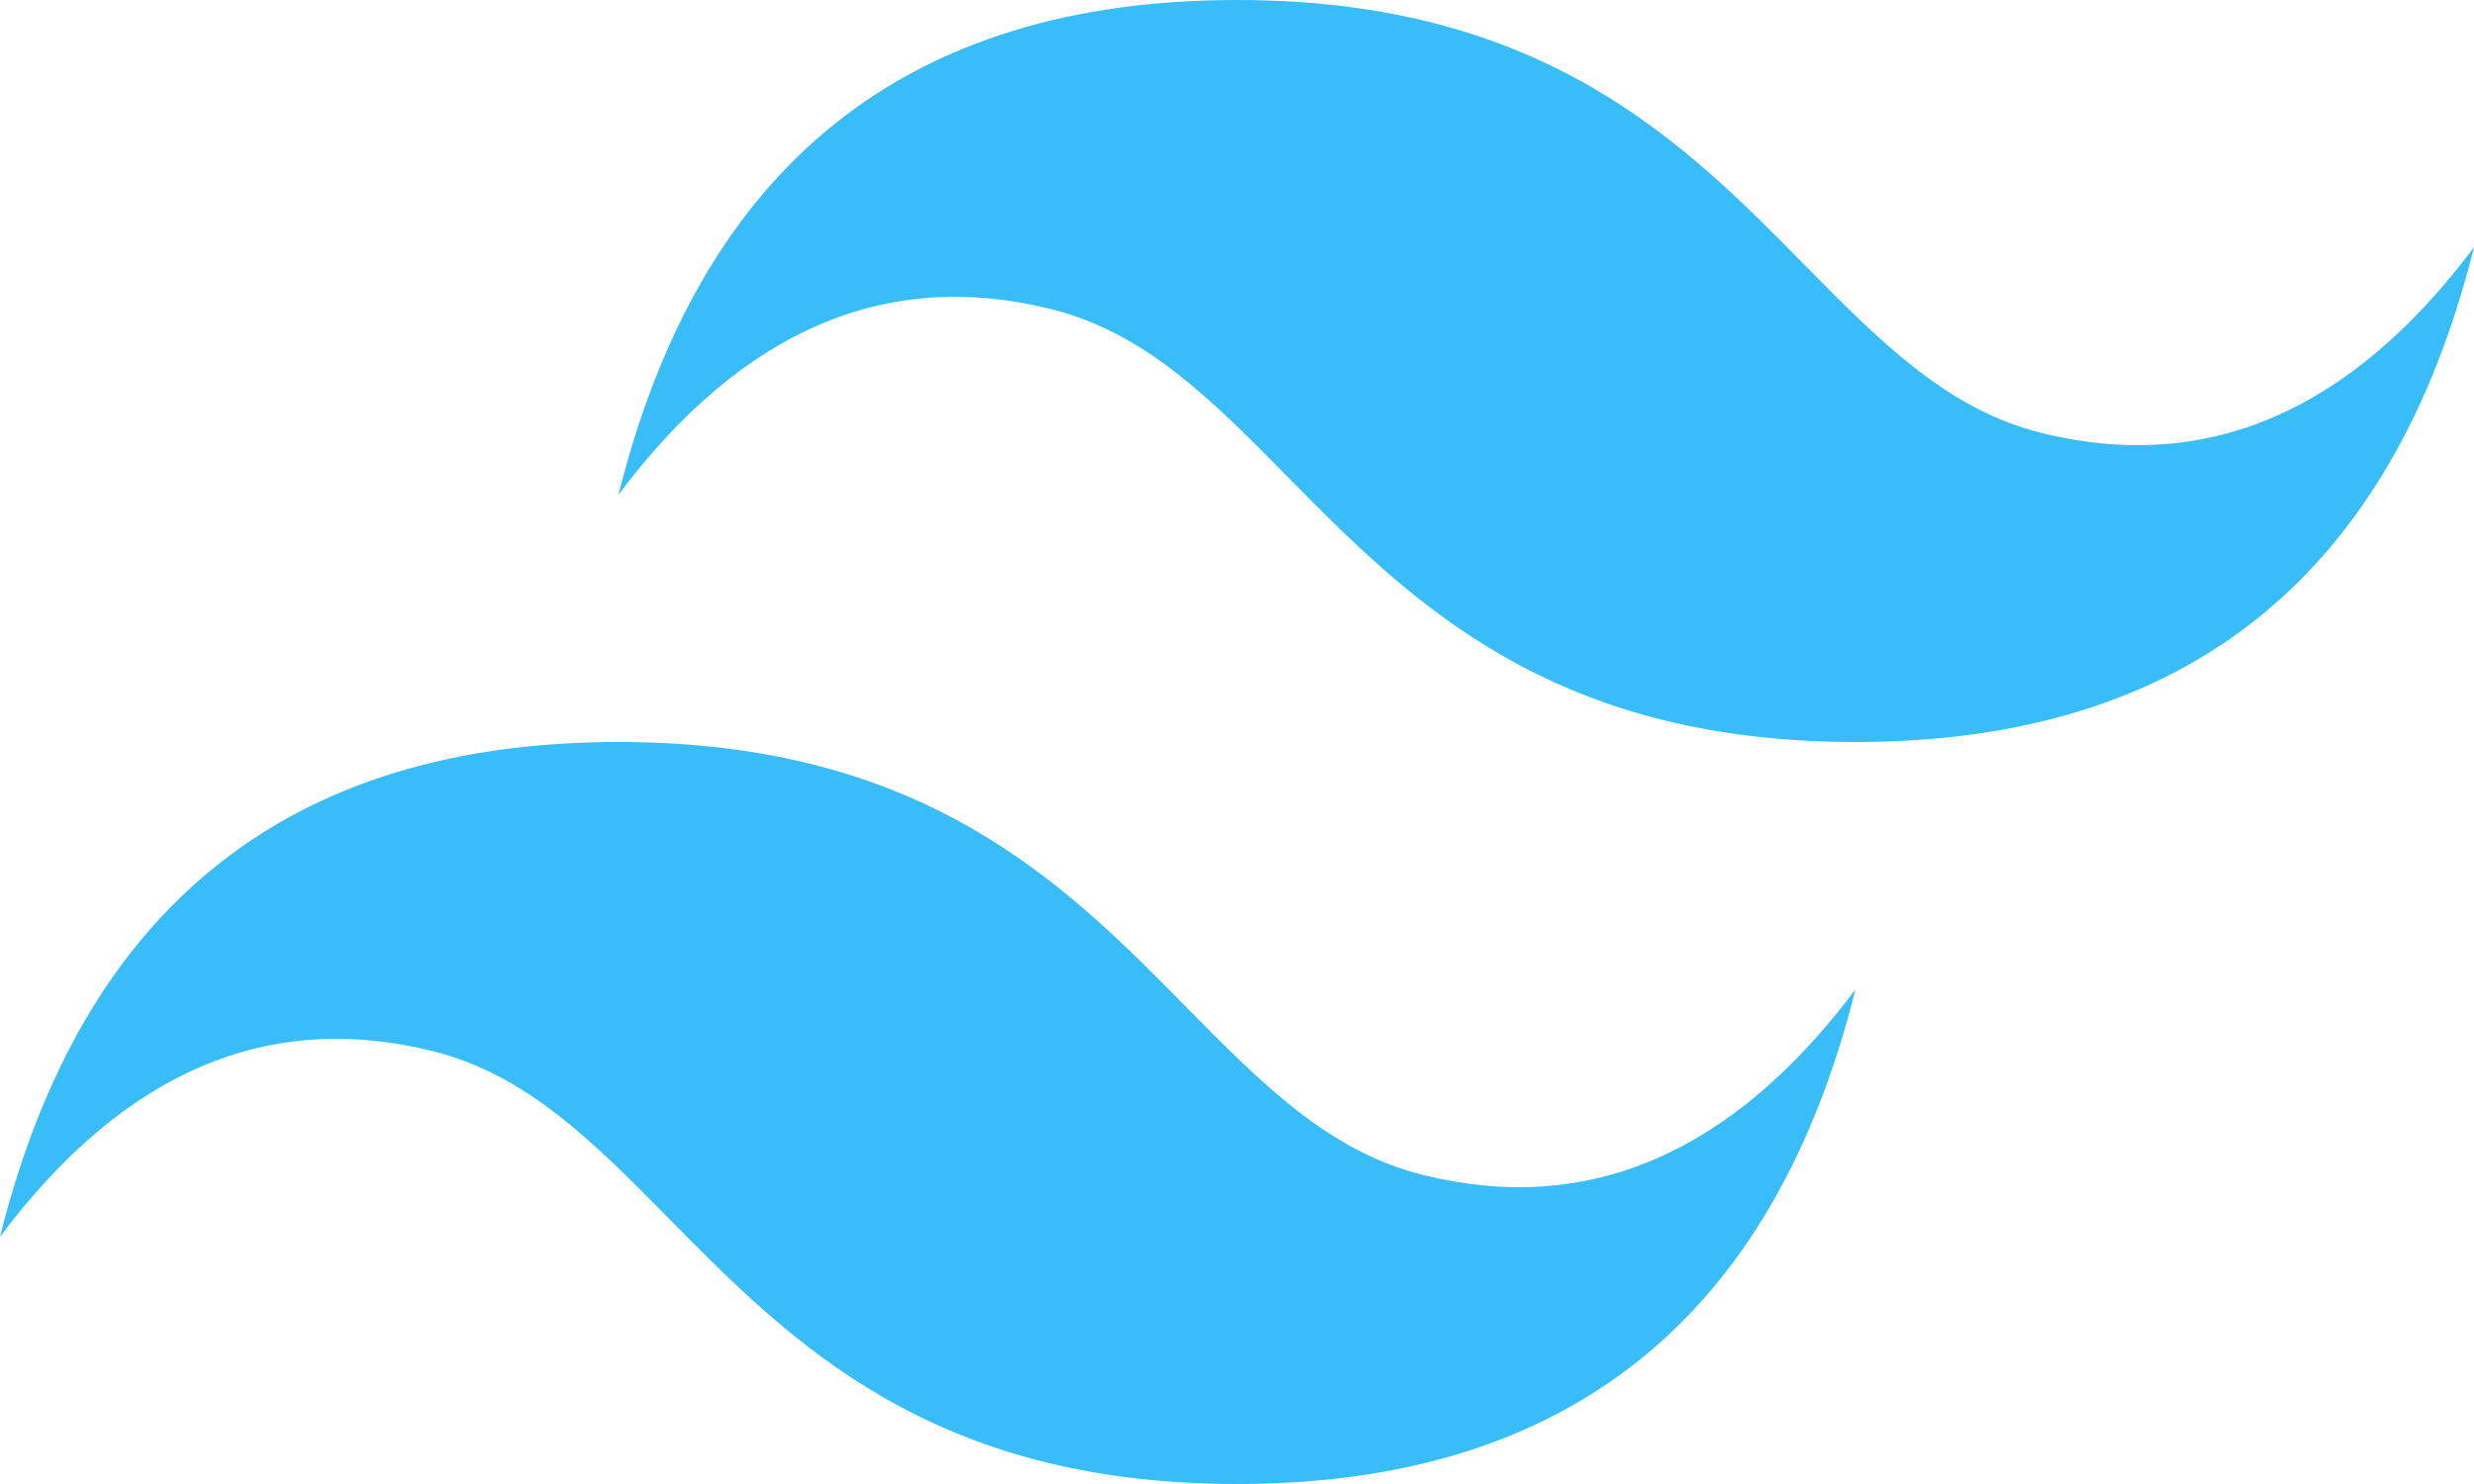 <svg width="65" height="39" viewBox="0 0 65 39" fill="none" xmlns="http://www.w3.org/2000/svg">
<path d="M32.5 0C23.833 0 18.418 4.332 16.25 12.999C19.499 8.667 23.292 7.042 27.624 8.125C30.098 8.742 31.865 10.536 33.823 12.523C37.009 15.757 40.697 19.5 48.75 19.5C57.416 19.5 62.832 15.168 65 6.498C61.751 10.833 57.958 12.458 53.626 11.375C51.153 10.758 49.387 8.964 47.427 6.977C44.243 3.743 40.556 0 32.5 0ZM16.25 19.5C7.584 19.5 2.168 23.832 0 32.502C3.249 28.167 7.041 26.542 11.374 27.625C13.848 28.242 15.615 30.036 17.573 32.023C20.759 35.257 24.447 39 32.5 39C41.166 39 46.582 34.668 48.75 26.001C45.501 30.333 41.708 31.958 37.376 30.875C34.903 30.258 33.137 28.464 31.177 26.477C27.993 23.243 24.306 19.5 16.25 19.5Z" fill="#38BDF8"/>
</svg>
